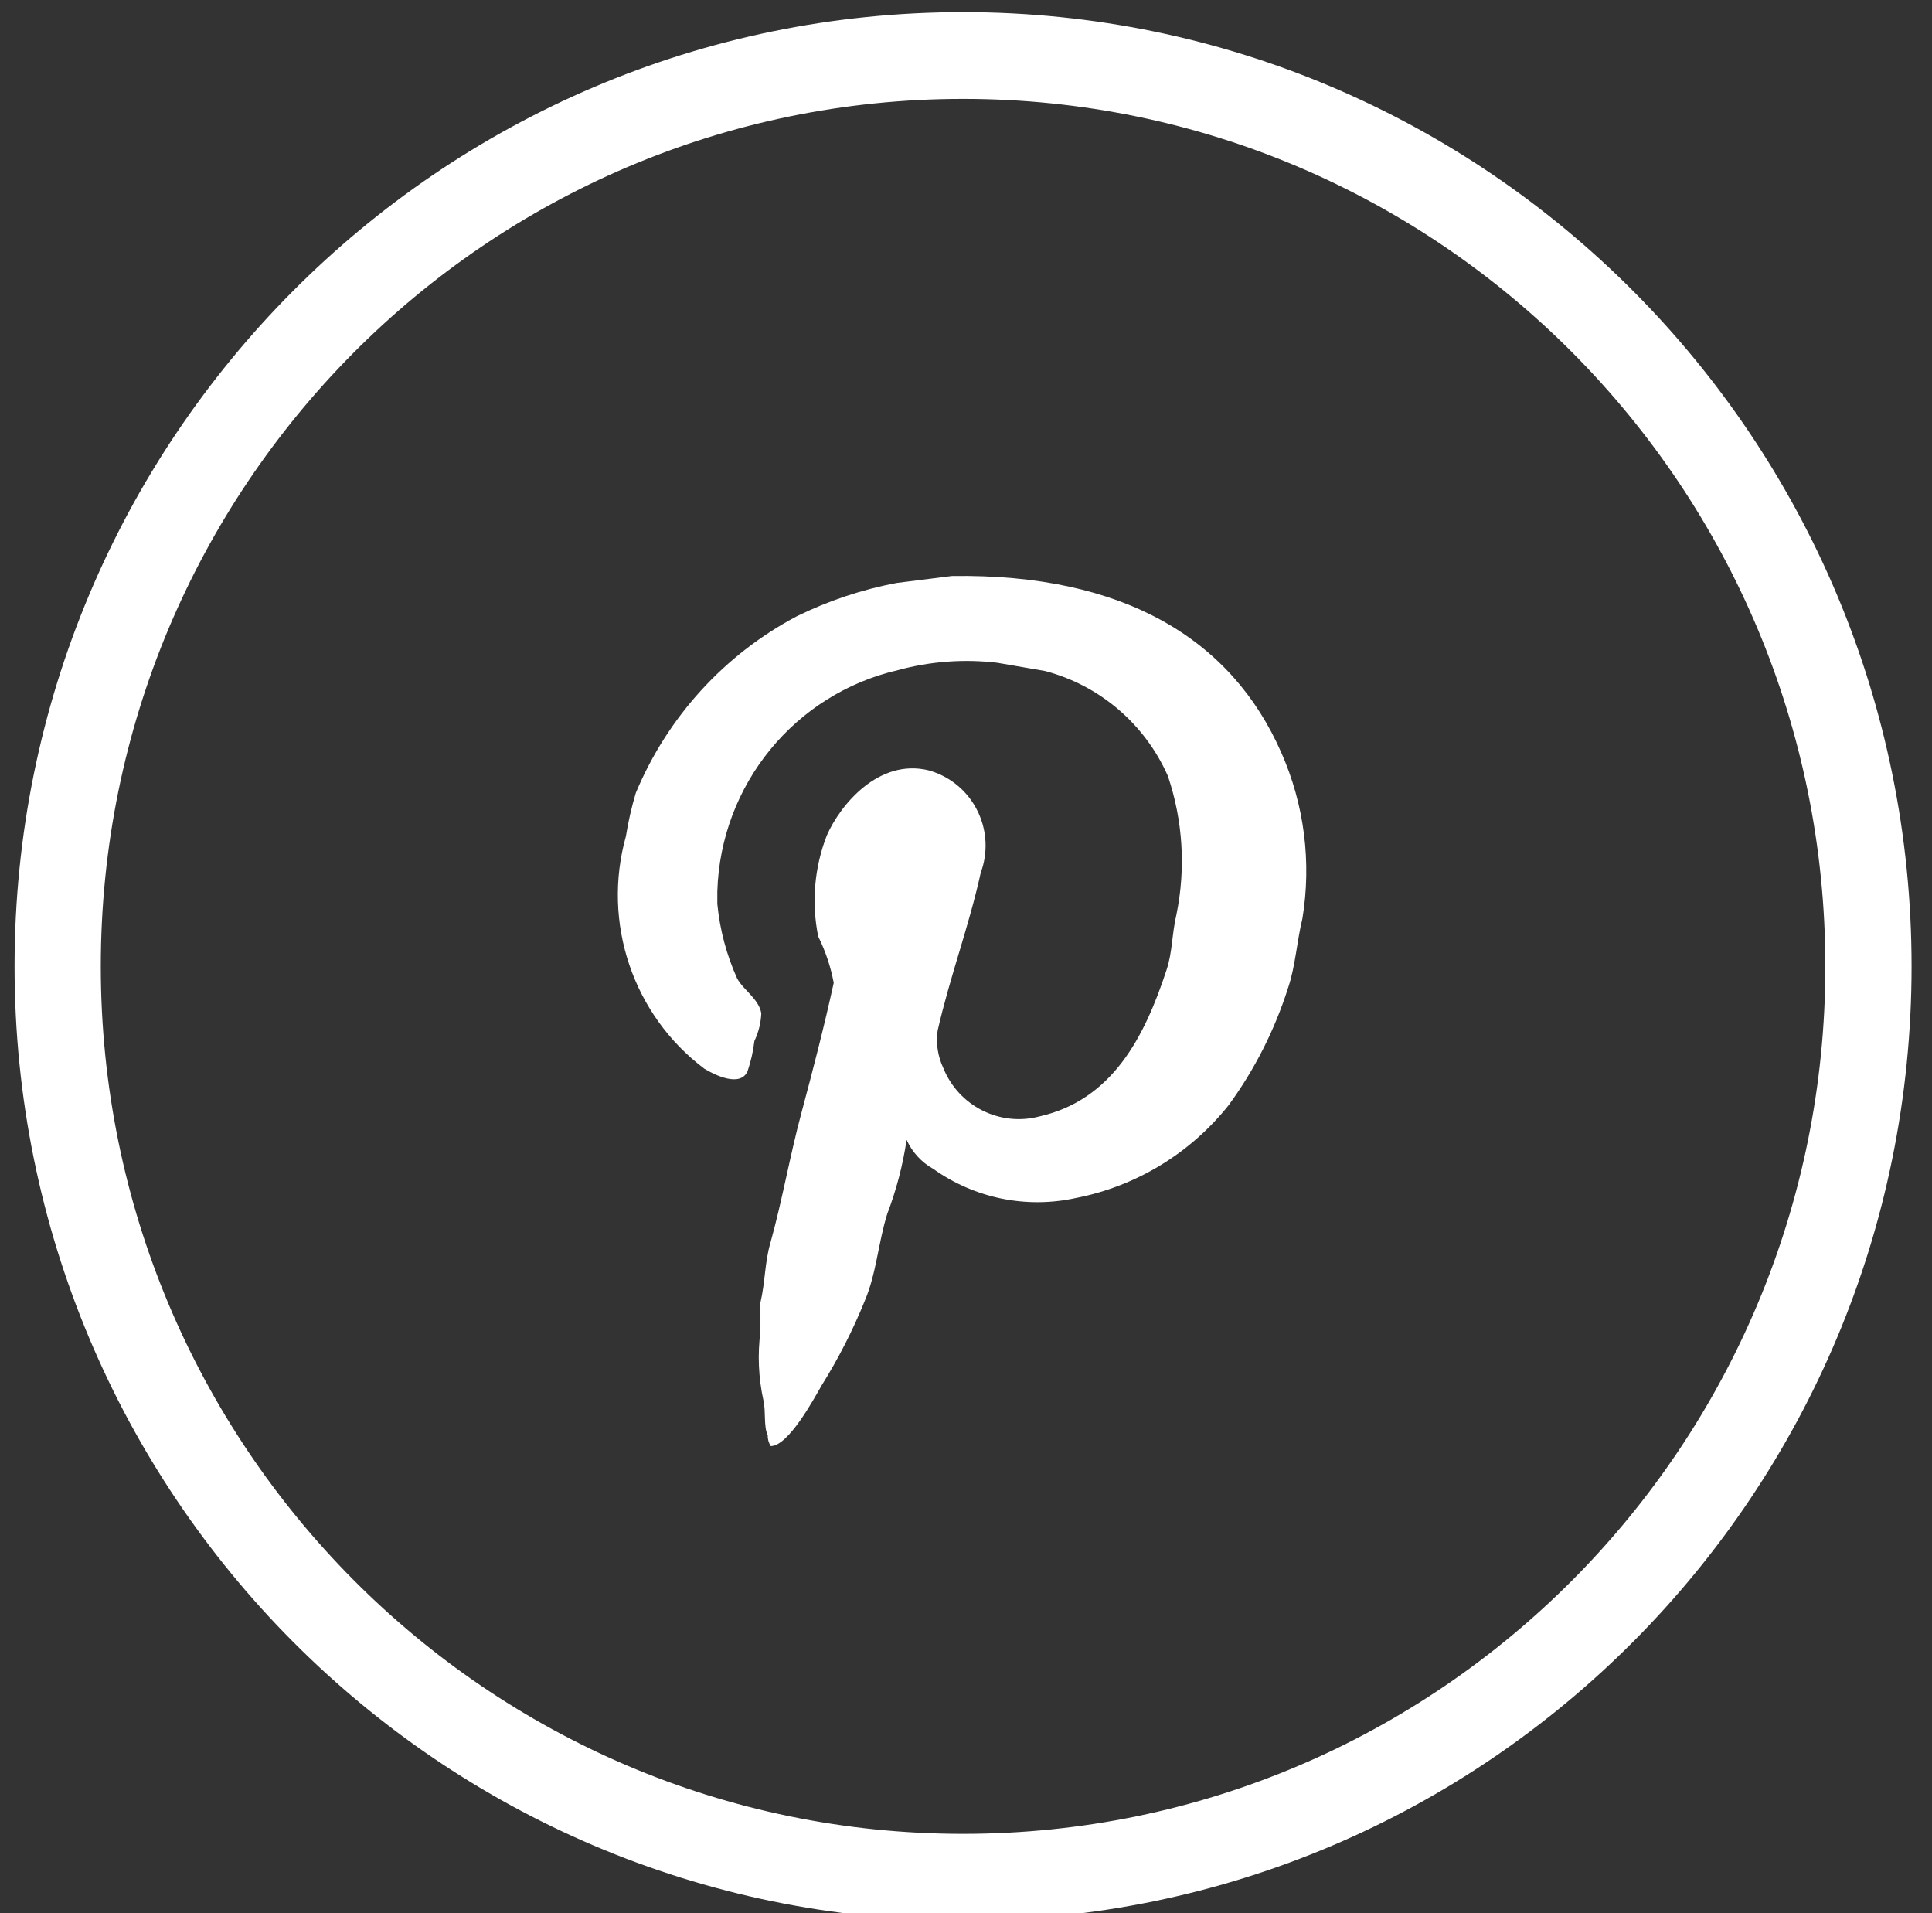 <?xml version="1.0" encoding="UTF-8" standalone="no"?>
<!DOCTYPE svg PUBLIC "-//W3C//DTD SVG 1.1//EN" "http://www.w3.org/Graphics/SVG/1.1/DTD/svg11.dtd">
<svg width="100%" height="100%" viewBox="0 0 101 100" version="1.1" xmlns="http://www.w3.org/2000/svg" xmlns:xlink="http://www.w3.org/1999/xlink" xml:space="preserve" xmlns:serif="http://www.serif.com/" style="fill-rule:evenodd;clip-rule:evenodd;stroke-linejoin:round;stroke-miterlimit:2;">
    <rect x="0" y="0" width="101" height="100" fill="#333333" stroke="none"/>
    <g transform="matrix(1,0,0,1,-14863,-5634)">
        <g transform="matrix(1.777,0,0,5.412,16336.5,-43232.1)">
            <g id="PICTO---Pinterest---Blanc" serif:id="PICTO - Pinterest - Blanc" transform="matrix(0.109,0,0,0.036,-828.778,9029.33)">
                <g>
                    <path d="M252.975,151.273L238.08,153.135C228.72,154.895 219.639,157.909 211.084,162.095C191.559,172.367 176.215,189.11 167.68,209.455C166.53,213.27 165.636,217.157 165.004,221.091C158.482,244.26 166.901,269.054 186.182,283.462C189.091,285.207 195.84,288.466 197.818,284.16C198.729,281.52 199.354,278.789 199.68,276.014C200.802,273.684 201.435,271.15 201.542,268.567C200.844,264.727 196.771,262.4 195.026,259.258C192.157,252.925 190.348,246.163 189.673,239.243L189.673,235.868C190.537,207.3 210.572,182.914 238.429,176.523C247.143,174.168 256.227,173.496 265.193,174.545L278.109,176.756C292.871,180.61 305.077,190.974 311.273,204.916C315.334,216.863 316.138,229.676 313.6,242.036C312.32,247.389 312.553,252.043 310.924,256.931C304.989,274.967 296.262,291.84 276.597,296.262C265.901,299.057 254.793,293.478 250.648,283.229C249.173,280.114 248.647,276.634 249.135,273.222C252.51,258.56 257.513,245.527 260.771,230.866C264.785,220.017 259.245,207.968 248.396,203.953C247.836,203.746 247.267,203.562 246.691,203.404C233.193,200.146 222.836,212.713 219.229,220.859C215.857,229.484 215.049,238.899 216.902,247.972C218.866,251.909 220.276,256.099 221.091,260.423C218.531,272.059 215.506,283.696 212.364,295.332C209.222,306.968 207.244,318.605 203.986,330.241C202.473,335.361 202.59,340.83 201.31,346.183L201.31,353.979C200.504,360.147 200.78,366.408 202.125,372.481C202.823,375.623 202.125,379.463 203.289,381.79C203.238,382.822 203.524,383.843 204.104,384.699C208.875,384.699 215.74,372.015 217.835,368.408C222.368,361.198 226.262,353.606 229.471,345.717C232.613,338.386 233.078,330.241 235.522,322.444C237.985,316.021 239.741,309.349 240.758,302.546C242.268,305.849 244.796,308.582 247.973,310.342C259.144,318.242 273.125,321.072 286.489,318.138C302.738,314.983 317.337,306.157 327.682,293.236C334.714,283.668 340.138,273.016 343.74,261.701C345.718,255.883 346.067,249.366 347.58,243.199C350.087,228.105 348.104,212.608 341.878,198.632C328.495,168.262 299.404,150.575 252.975,151.273Z" style="fill:white;fill-rule:nonzero;"/>
                    <path d="M256,0C114.615,0 0,114.615 0,256C0,397.385 114.615,512 256,512C397.385,512 512,397.385 512,256C512,114.615 397.385,0 256,0ZM256,488.727C127.468,488.727 23.273,384.532 23.273,256C23.273,127.468 127.468,23.273 256,23.273C384.532,23.273 488.727,127.468 488.727,256C488.727,384.532 384.532,488.727 256,488.727Z" style="fill:white;fill-rule:nonzero;"/>
                </g>
            </g>
        </g>
    </g>
</svg>
